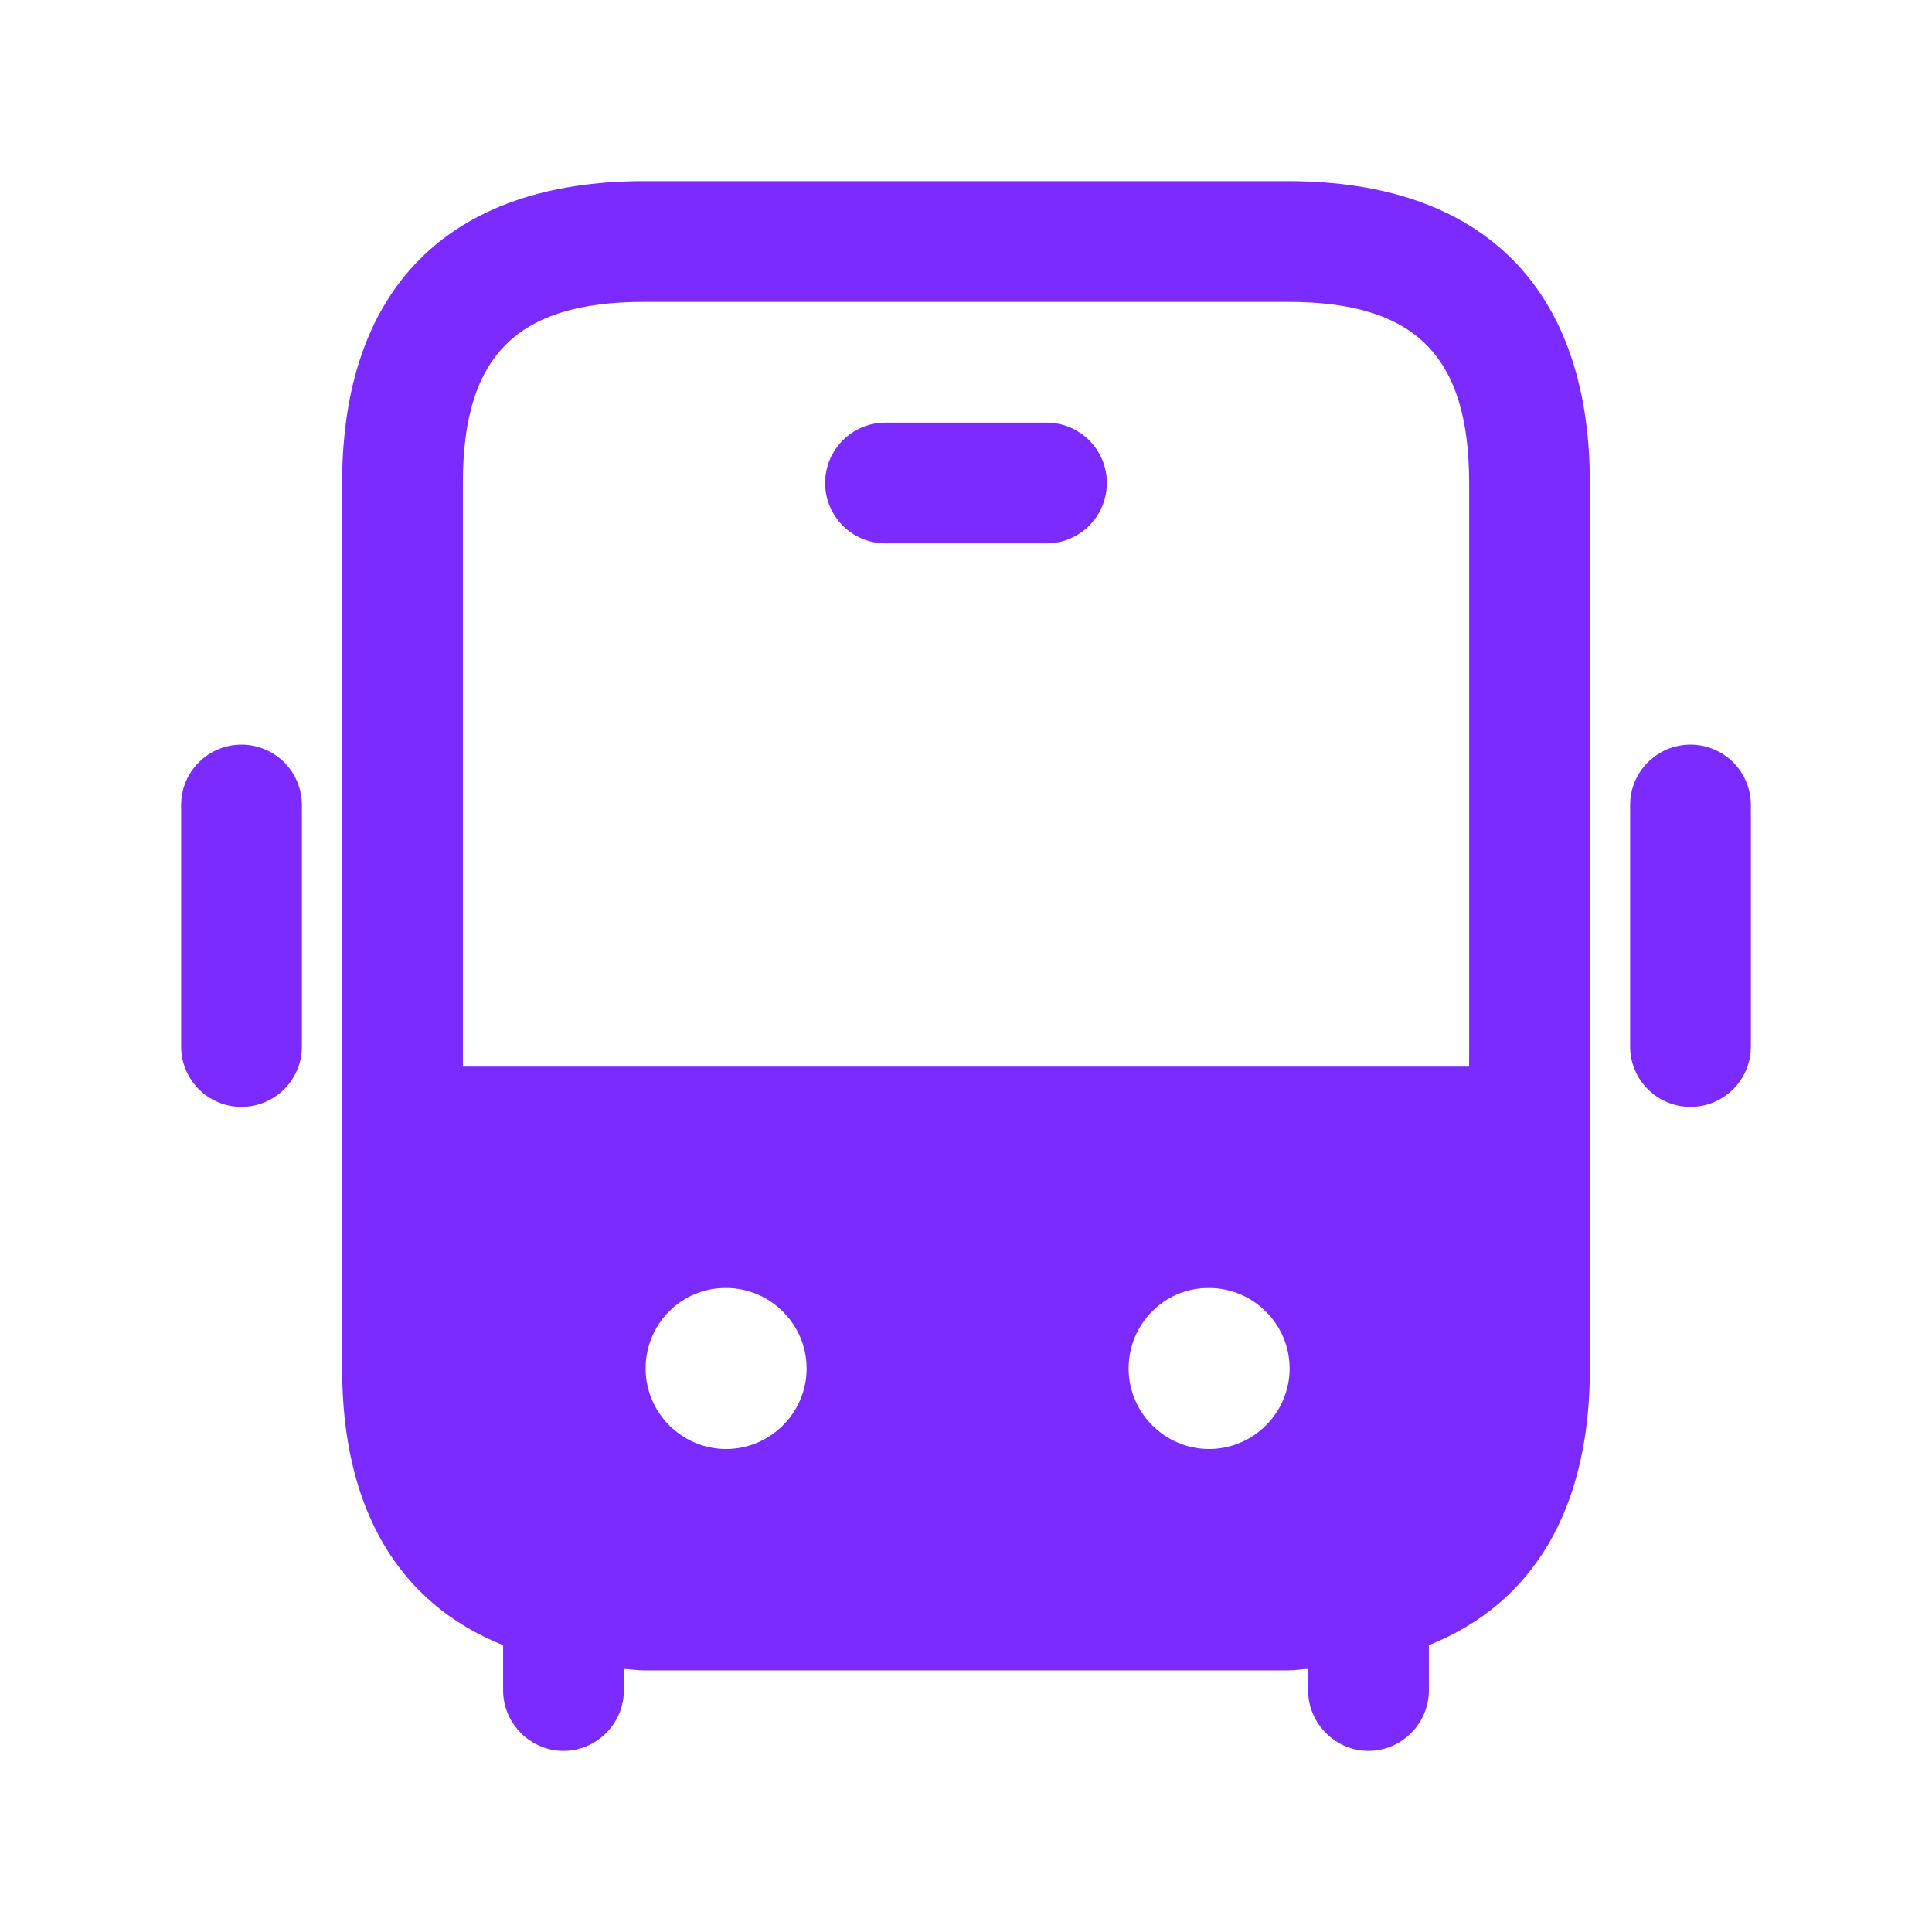 <svg width="24" height="24" viewBox="0 0 24 24" fill="none" xmlns="http://www.w3.org/2000/svg">
<path d="M16 2.25H8C5.58 2.25 4.25 3.58 4.25 6V17C4.25 18.748 4.953 19.917 6.25 20.437V21C6.25 21.41 6.59 21.75 7 21.75C7.41 21.75 7.75 21.41 7.75 21V20.732C7.835 20.736 7.912 20.75 8 20.75H16C16.088 20.75 16.165 20.735 16.25 20.732V21C16.25 21.41 16.59 21.75 17 21.75C17.41 21.75 17.75 21.41 17.75 21V20.437C19.047 19.917 19.75 18.748 19.75 17V6C19.75 3.58 18.42 2.25 16 2.25ZM9.02 18C8.47 18 8.02 17.55 8.02 17C8.02 16.45 8.46 16 9.01 16H9.02C9.57 16 10.02 16.45 10.02 17C10.02 17.55 9.57 18 9.02 18ZM15.02 18C14.47 18 14.02 17.55 14.02 17C14.02 16.45 14.46 16 15.01 16H15.02C15.57 16 16.02 16.45 16.02 17C16.02 17.55 15.57 18 15.02 18ZM5.75 13.25V6C5.75 4.42 6.42 3.75 8 3.75H16C17.58 3.75 18.25 4.42 18.25 6V13.25H5.75ZM13.75 6C13.75 6.414 13.414 6.75 13 6.75H11C10.586 6.75 10.25 6.414 10.25 6C10.25 5.586 10.586 5.25 11 5.25H13C13.414 5.25 13.75 5.586 13.75 6ZM21.75 10V13C21.75 13.414 21.414 13.75 21 13.75C20.586 13.75 20.25 13.414 20.25 13V10C20.25 9.586 20.586 9.25 21 9.25C21.414 9.25 21.75 9.586 21.75 10ZM3.75 10V13C3.75 13.414 3.414 13.75 3 13.75C2.586 13.75 2.25 13.414 2.25 13V10C2.25 9.586 2.586 9.25 3 9.25C3.414 9.25 3.75 9.586 3.75 10Z" fill="#7B2BFF"/>
</svg>
